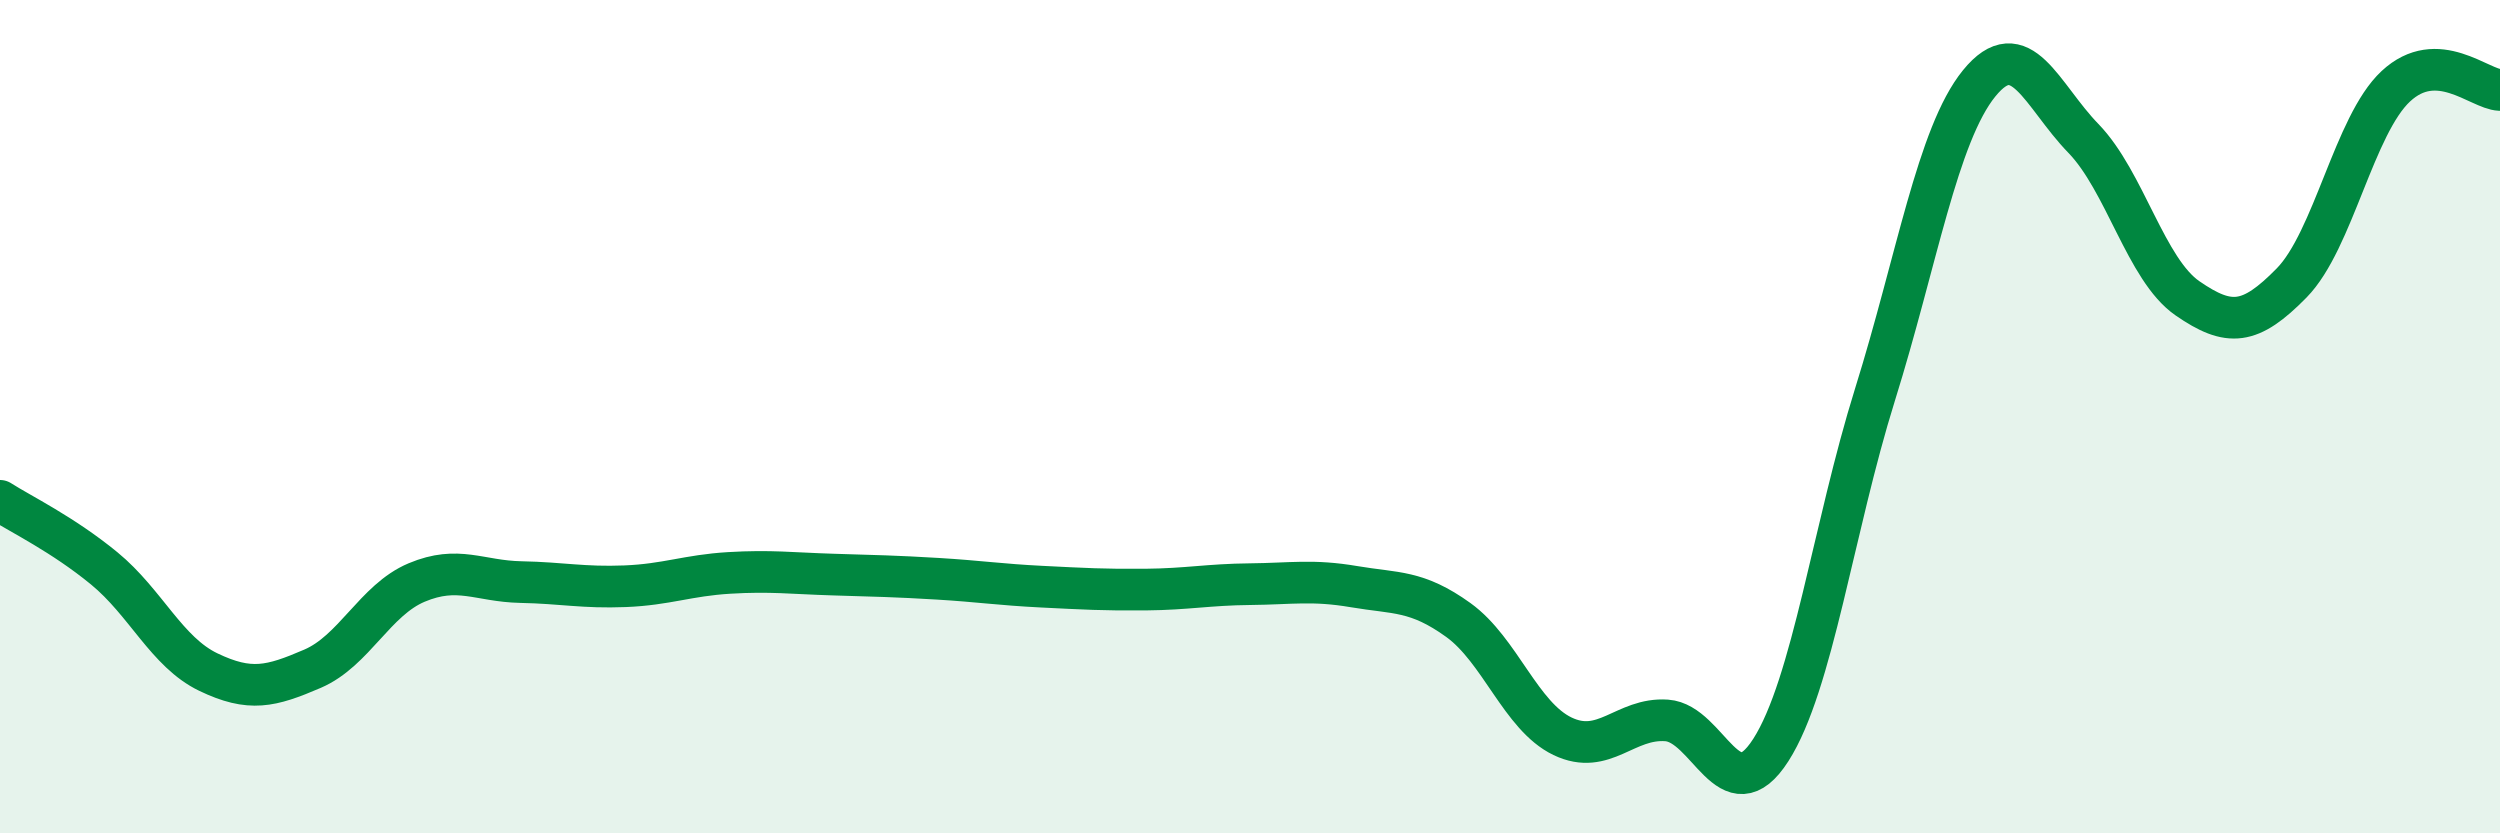 
    <svg width="60" height="20" viewBox="0 0 60 20" xmlns="http://www.w3.org/2000/svg">
      <path
        d="M 0,12.02 C 0.5,12.34 1.5,12.82 2.5,13.64 C 3.5,14.46 4,15.65 5,16.13 C 6,16.61 6.5,16.48 7.5,16.05 C 8.5,15.62 9,14.4 10,13.98 C 11,13.56 11.5,13.95 12.5,13.97 C 13.5,13.99 14,14.11 15,14.07 C 16,14.03 16.5,13.81 17.5,13.75 C 18.5,13.69 19,13.76 20,13.79 C 21,13.82 21.5,13.83 22.5,13.89 C 23.5,13.95 24,14.03 25,14.08 C 26,14.13 26.5,14.16 27.5,14.15 C 28.5,14.14 29,14.03 30,14.02 C 31,14.01 31.5,13.91 32.5,14.08 C 33.5,14.25 34,14.16 35,14.88 C 36,15.6 36.5,17.19 37.5,17.67 C 38.5,18.15 39,17.22 40,17.29 C 41,17.36 41.5,19.56 42.5,18 C 43.5,16.44 44,12.67 45,9.47 C 46,6.27 46.5,3.23 47.5,2 C 48.5,0.77 49,2.29 50,3.32 C 51,4.35 51.5,6.47 52.5,7.16 C 53.5,7.85 54,7.81 55,6.79 C 56,5.77 56.5,3 57.5,2.07 C 58.5,1.14 59.5,2.14 60,2.16L60 20L0 20Z"
        fill="#008740"
        opacity="0.1"
        stroke-linecap="round"
        stroke-linejoin="round"
      />
      <path
        d="M 0,12.02 C 0.5,12.34 1.5,12.82 2.5,13.64 C 3.5,14.46 4,15.65 5,16.13 C 6,16.61 6.5,16.48 7.5,16.05 C 8.5,15.62 9,14.4 10,13.98 C 11,13.56 11.5,13.95 12.5,13.97 C 13.5,13.99 14,14.11 15,14.07 C 16,14.03 16.5,13.81 17.5,13.75 C 18.5,13.69 19,13.76 20,13.79 C 21,13.82 21.5,13.83 22.5,13.89 C 23.5,13.95 24,14.03 25,14.08 C 26,14.13 26.5,14.16 27.5,14.15 C 28.5,14.14 29,14.03 30,14.02 C 31,14.01 31.5,13.91 32.5,14.08 C 33.5,14.25 34,14.16 35,14.88 C 36,15.6 36.5,17.19 37.5,17.67 C 38.5,18.15 39,17.22 40,17.29 C 41,17.36 41.5,19.56 42.5,18 C 43.5,16.44 44,12.67 45,9.47 C 46,6.27 46.5,3.23 47.5,2 C 48.5,0.77 49,2.29 50,3.32 C 51,4.35 51.5,6.47 52.5,7.16 C 53.5,7.85 54,7.81 55,6.79 C 56,5.77 56.5,3 57.5,2.07 C 58.5,1.14 59.5,2.14 60,2.16"
        stroke="#008740"
        stroke-width="1"
        fill="none"
        stroke-linecap="round"
        stroke-linejoin="round"
      />
    </svg>
  